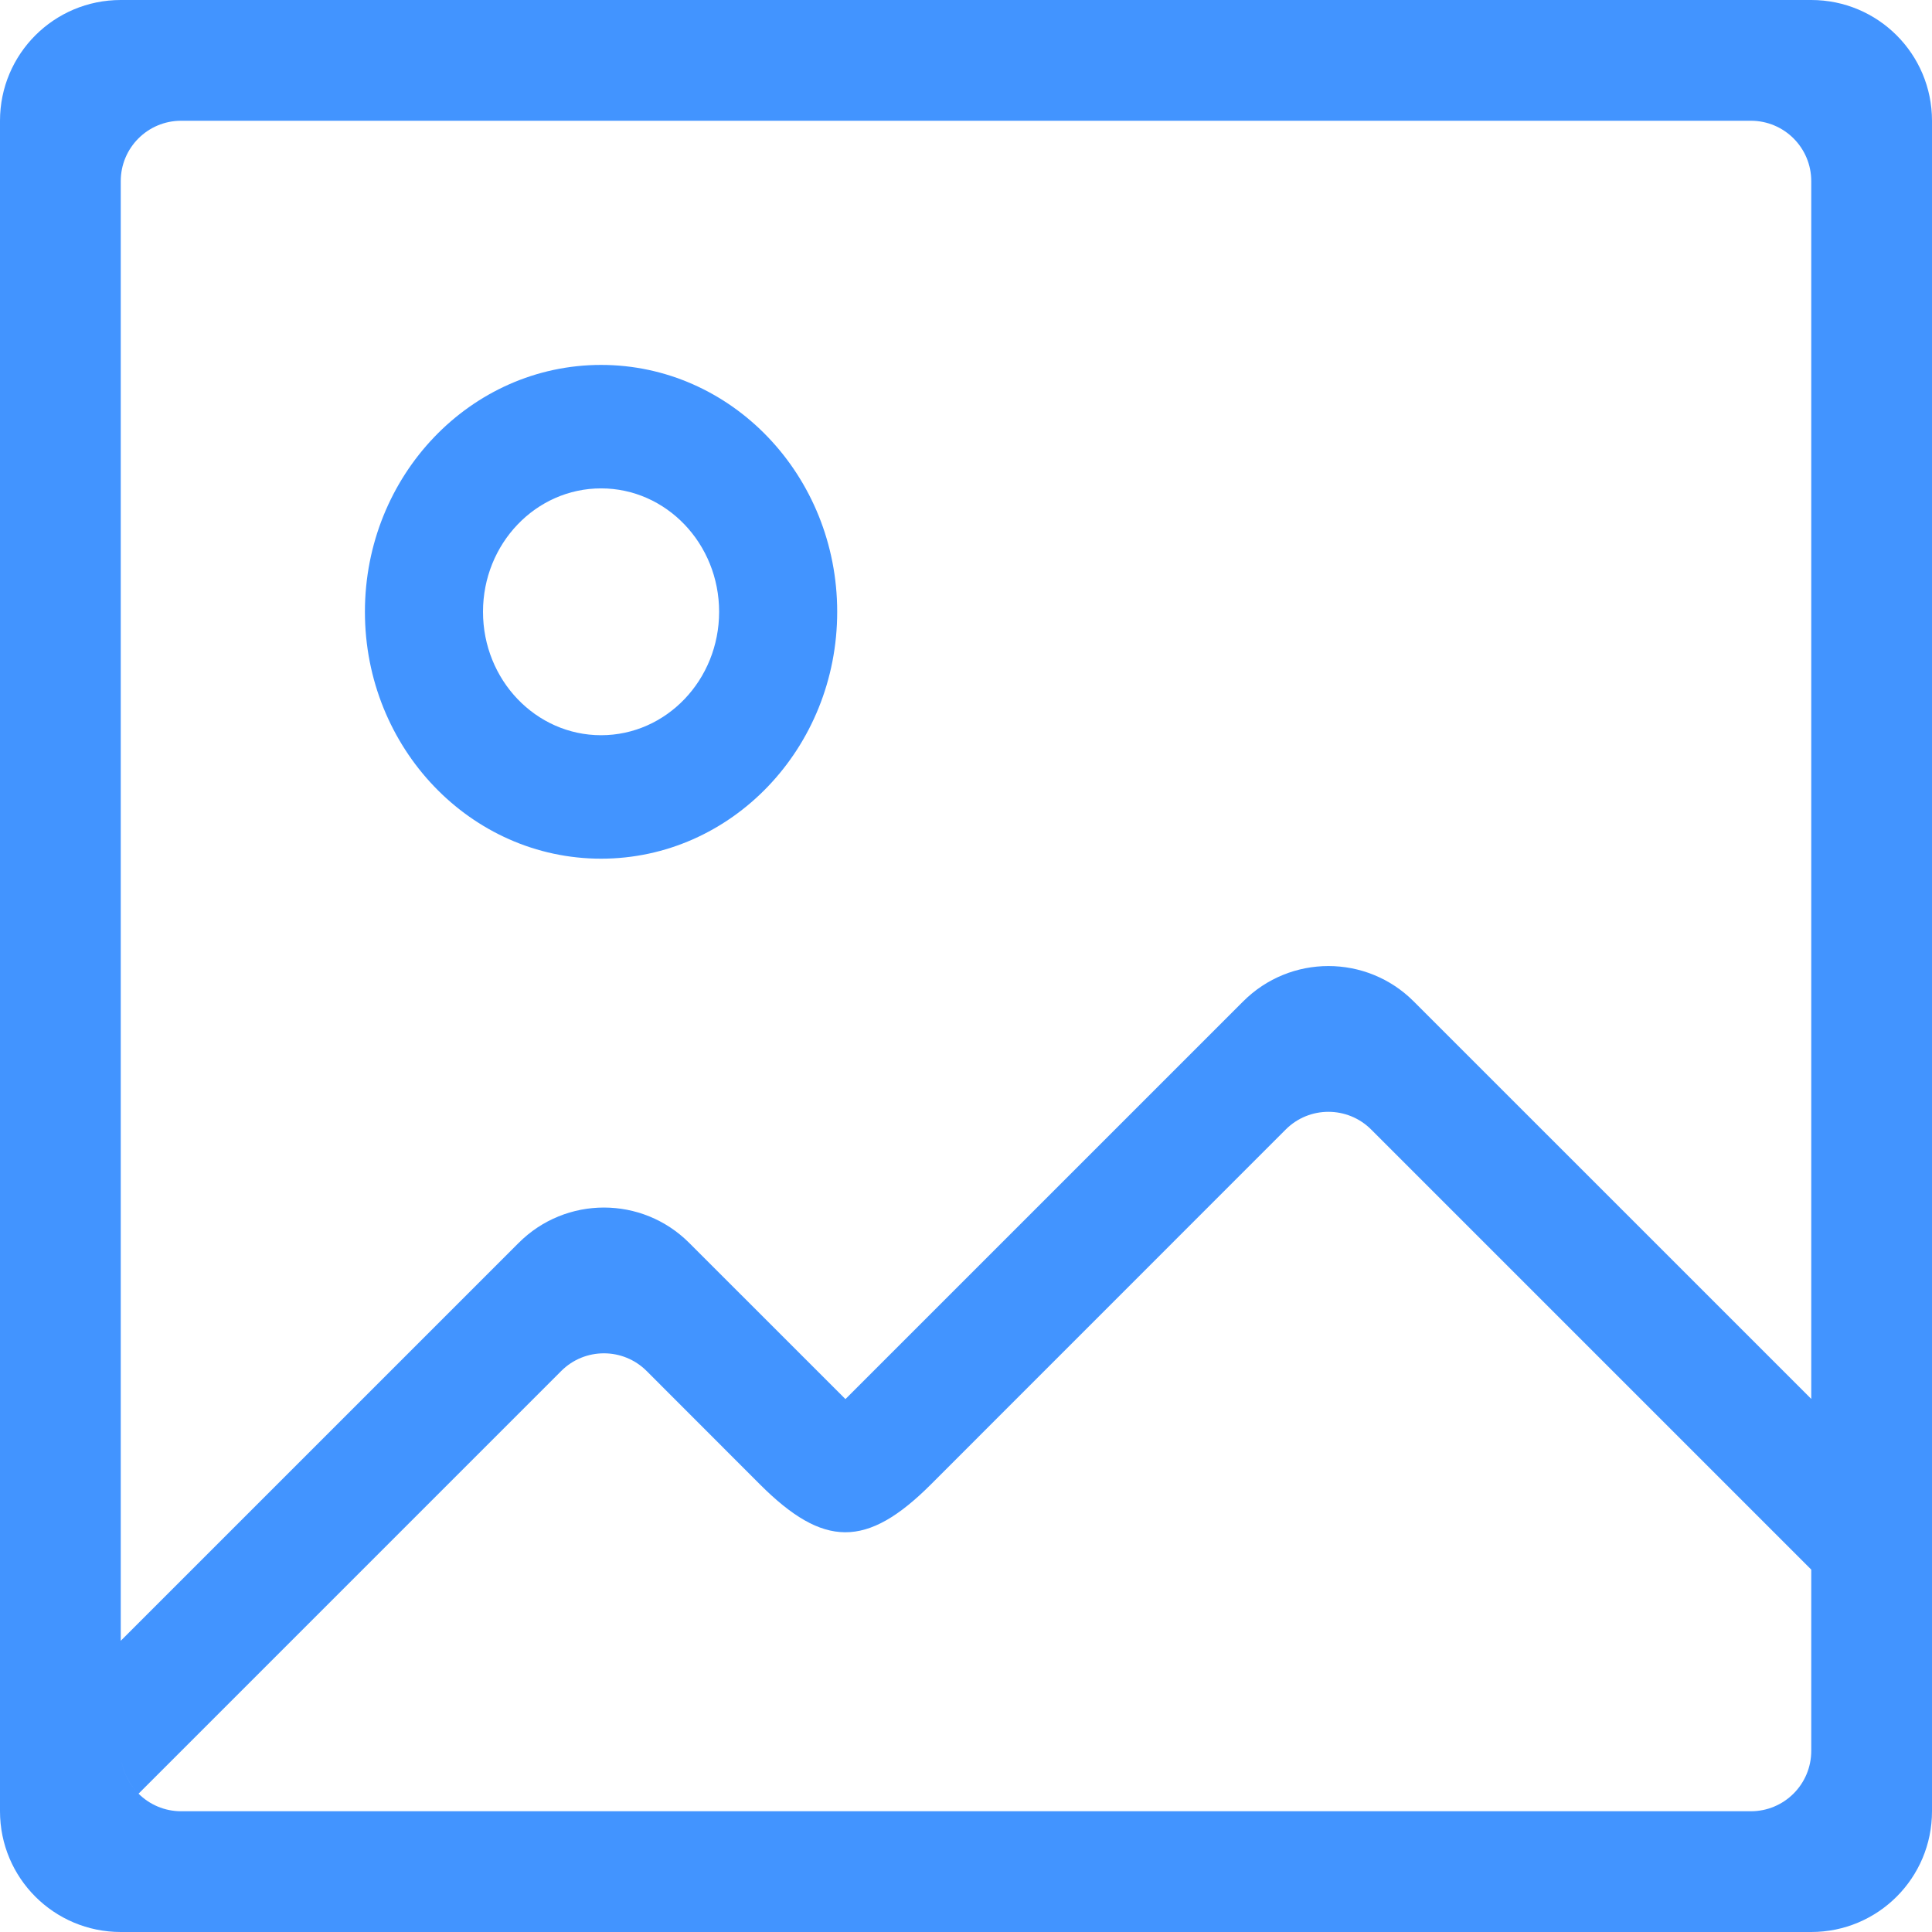 <svg width="42" height="42" viewBox="0 0 42 42" fill="none" xmlns="http://www.w3.org/2000/svg">
<path d="M13.067 7.933C15.902 7.933 18.2 10.336 18.2 13.3C18.2 16.264 15.902 18.667 13.067 18.667C10.232 18.667 7.933 16.264 7.933 13.3C7.933 10.336 10.232 7.933 13.067 7.933ZM13.067 15.983C14.484 15.983 15.633 14.782 15.633 13.3C15.633 11.818 14.484 10.617 13.067 10.617C11.649 10.617 10.5 11.818 10.5 13.3C10.5 14.782 11.649 15.983 13.067 15.983ZM39.375 0C40.826 0 42 1.174 42 2.625V39.375C42 40.826 40.826 42 39.375 42H2.625C1.174 42 0 40.826 0 39.375V2.625C0 1.174 1.174 0 2.625 0H39.375ZM2.625 38.062C2.625 38.427 2.773 38.755 3.012 38.993C2.774 38.755 2.625 38.427 2.625 38.062ZM39.375 38.062V34.122L29.807 24.554C29.294 24.042 28.463 24.042 27.951 24.554C27.951 24.554 21.631 30.875 20.235 32.272C18.839 33.666 17.899 33.646 16.523 32.272C15.148 30.895 14.057 29.804 14.057 29.804C13.544 29.292 12.713 29.292 12.201 29.804L3.012 38.993C3.249 39.229 3.576 39.375 3.938 39.375H38.062C38.788 39.375 39.375 38.788 39.375 38.062ZM39.375 30.411V3.938C39.375 3.212 38.788 2.625 38.062 2.625H3.938C3.212 2.625 2.625 3.212 2.625 3.938V35.669L11.273 27.022C12.298 25.994 13.96 25.994 14.985 27.022L18.379 30.415L27.023 21.772C28.048 20.744 29.71 20.744 30.735 21.772L39.375 30.411Z" fill="#4294FF"/>
</svg>

